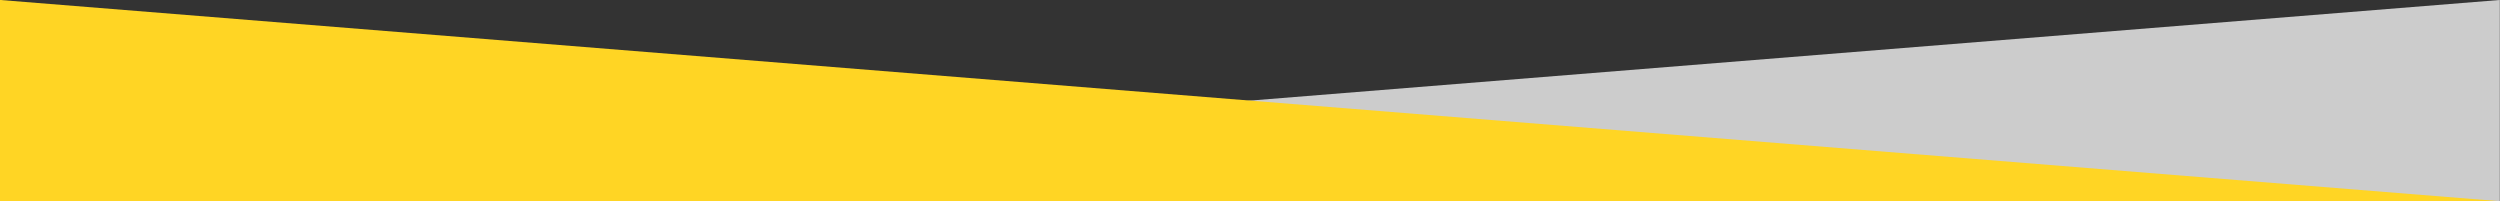 <?xml version="1.0" encoding="utf-8"?>
<!-- Generator: Adobe Illustrator 20.1.0, SVG Export Plug-In . SVG Version: 6.00 Build 0)  -->
<svg version="1.1" id="Layer_1" xmlns="http://www.w3.org/2000/svg" xmlns:xlink="http://www.w3.org/1999/xlink" x="0px" y="0px"
	 viewBox="0 0 1378.8 111" style="enable-background:new 0 0 1378.8 111;" xml:space="preserve" preserveAspectRatio="none">
<rect x="0" y="0" width="1378.8" height="111" fill="#333333" stroke="none"/>
<style type="text/css">
	.st0{opacity:0.75;fill:#FFFFFF;enable-background:new    ;}
	.st1{fill:#FFD524;}
</style>
<g transform="translate(204 -185.818)">
	<path class="st0" d="M1174.7,296.8v-111L-204,296.8"/>
	<path class="st1" d="M-204,296.8v-111l1378.8,111"/>
</g>
</svg>

